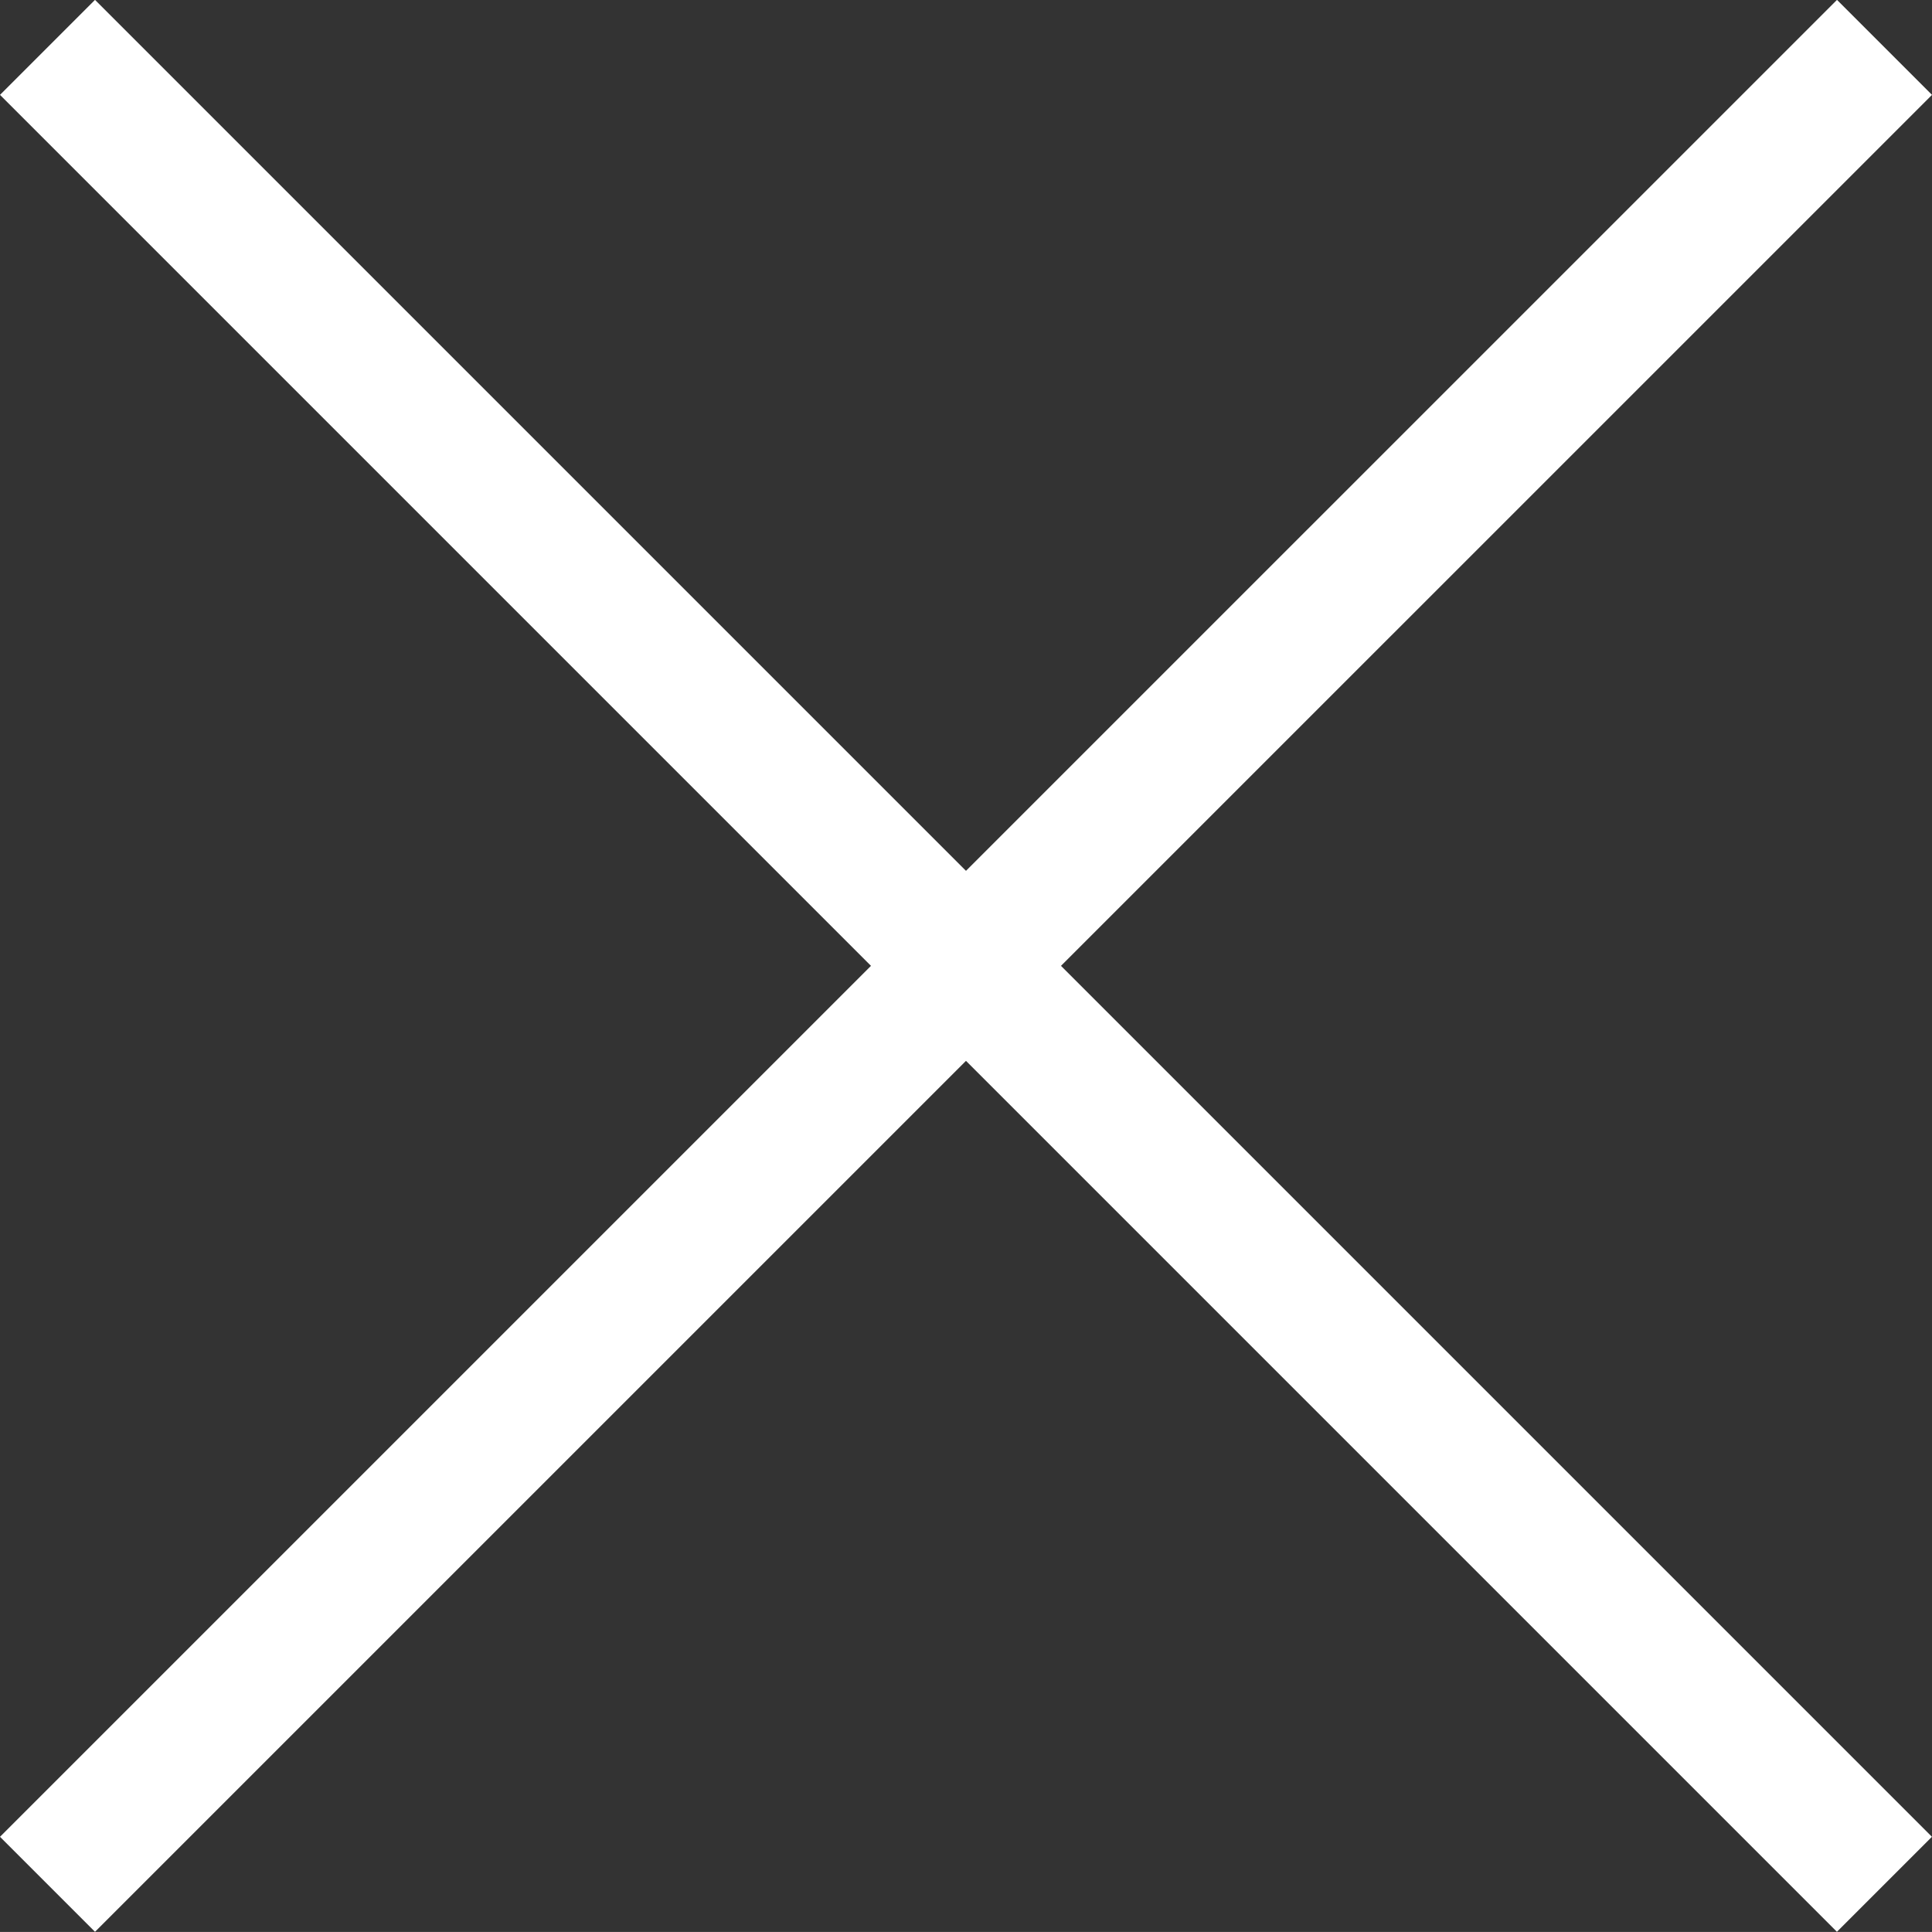 <svg xmlns="http://www.w3.org/2000/svg" width="28.755" height="28.754" viewBox="0 0 28.755 28.754">
  <rect x="0" y="0" width="28.755" height="28.754" fill="#333333" stroke="none"/>
  <g id="グループ_4082" data-name="グループ 4082" transform="translate(-1279.771 -120.771)">
    <path id="パス_7172" data-name="パス 7172" d="M11660.555,141.3l-27.34-27.34,1.414-1.414,27.34,27.34Z" transform="translate(-10353.444 8.223)" fill="#fff"/>
    <path id="パス_7173" data-name="パス 7173" d="M11634.629,141.3l-1.414-1.414,27.341-27.34,1.414,1.414Z" transform="translate(-10353.444 8.223)" fill="#fff"/>
  </g>
</svg>
